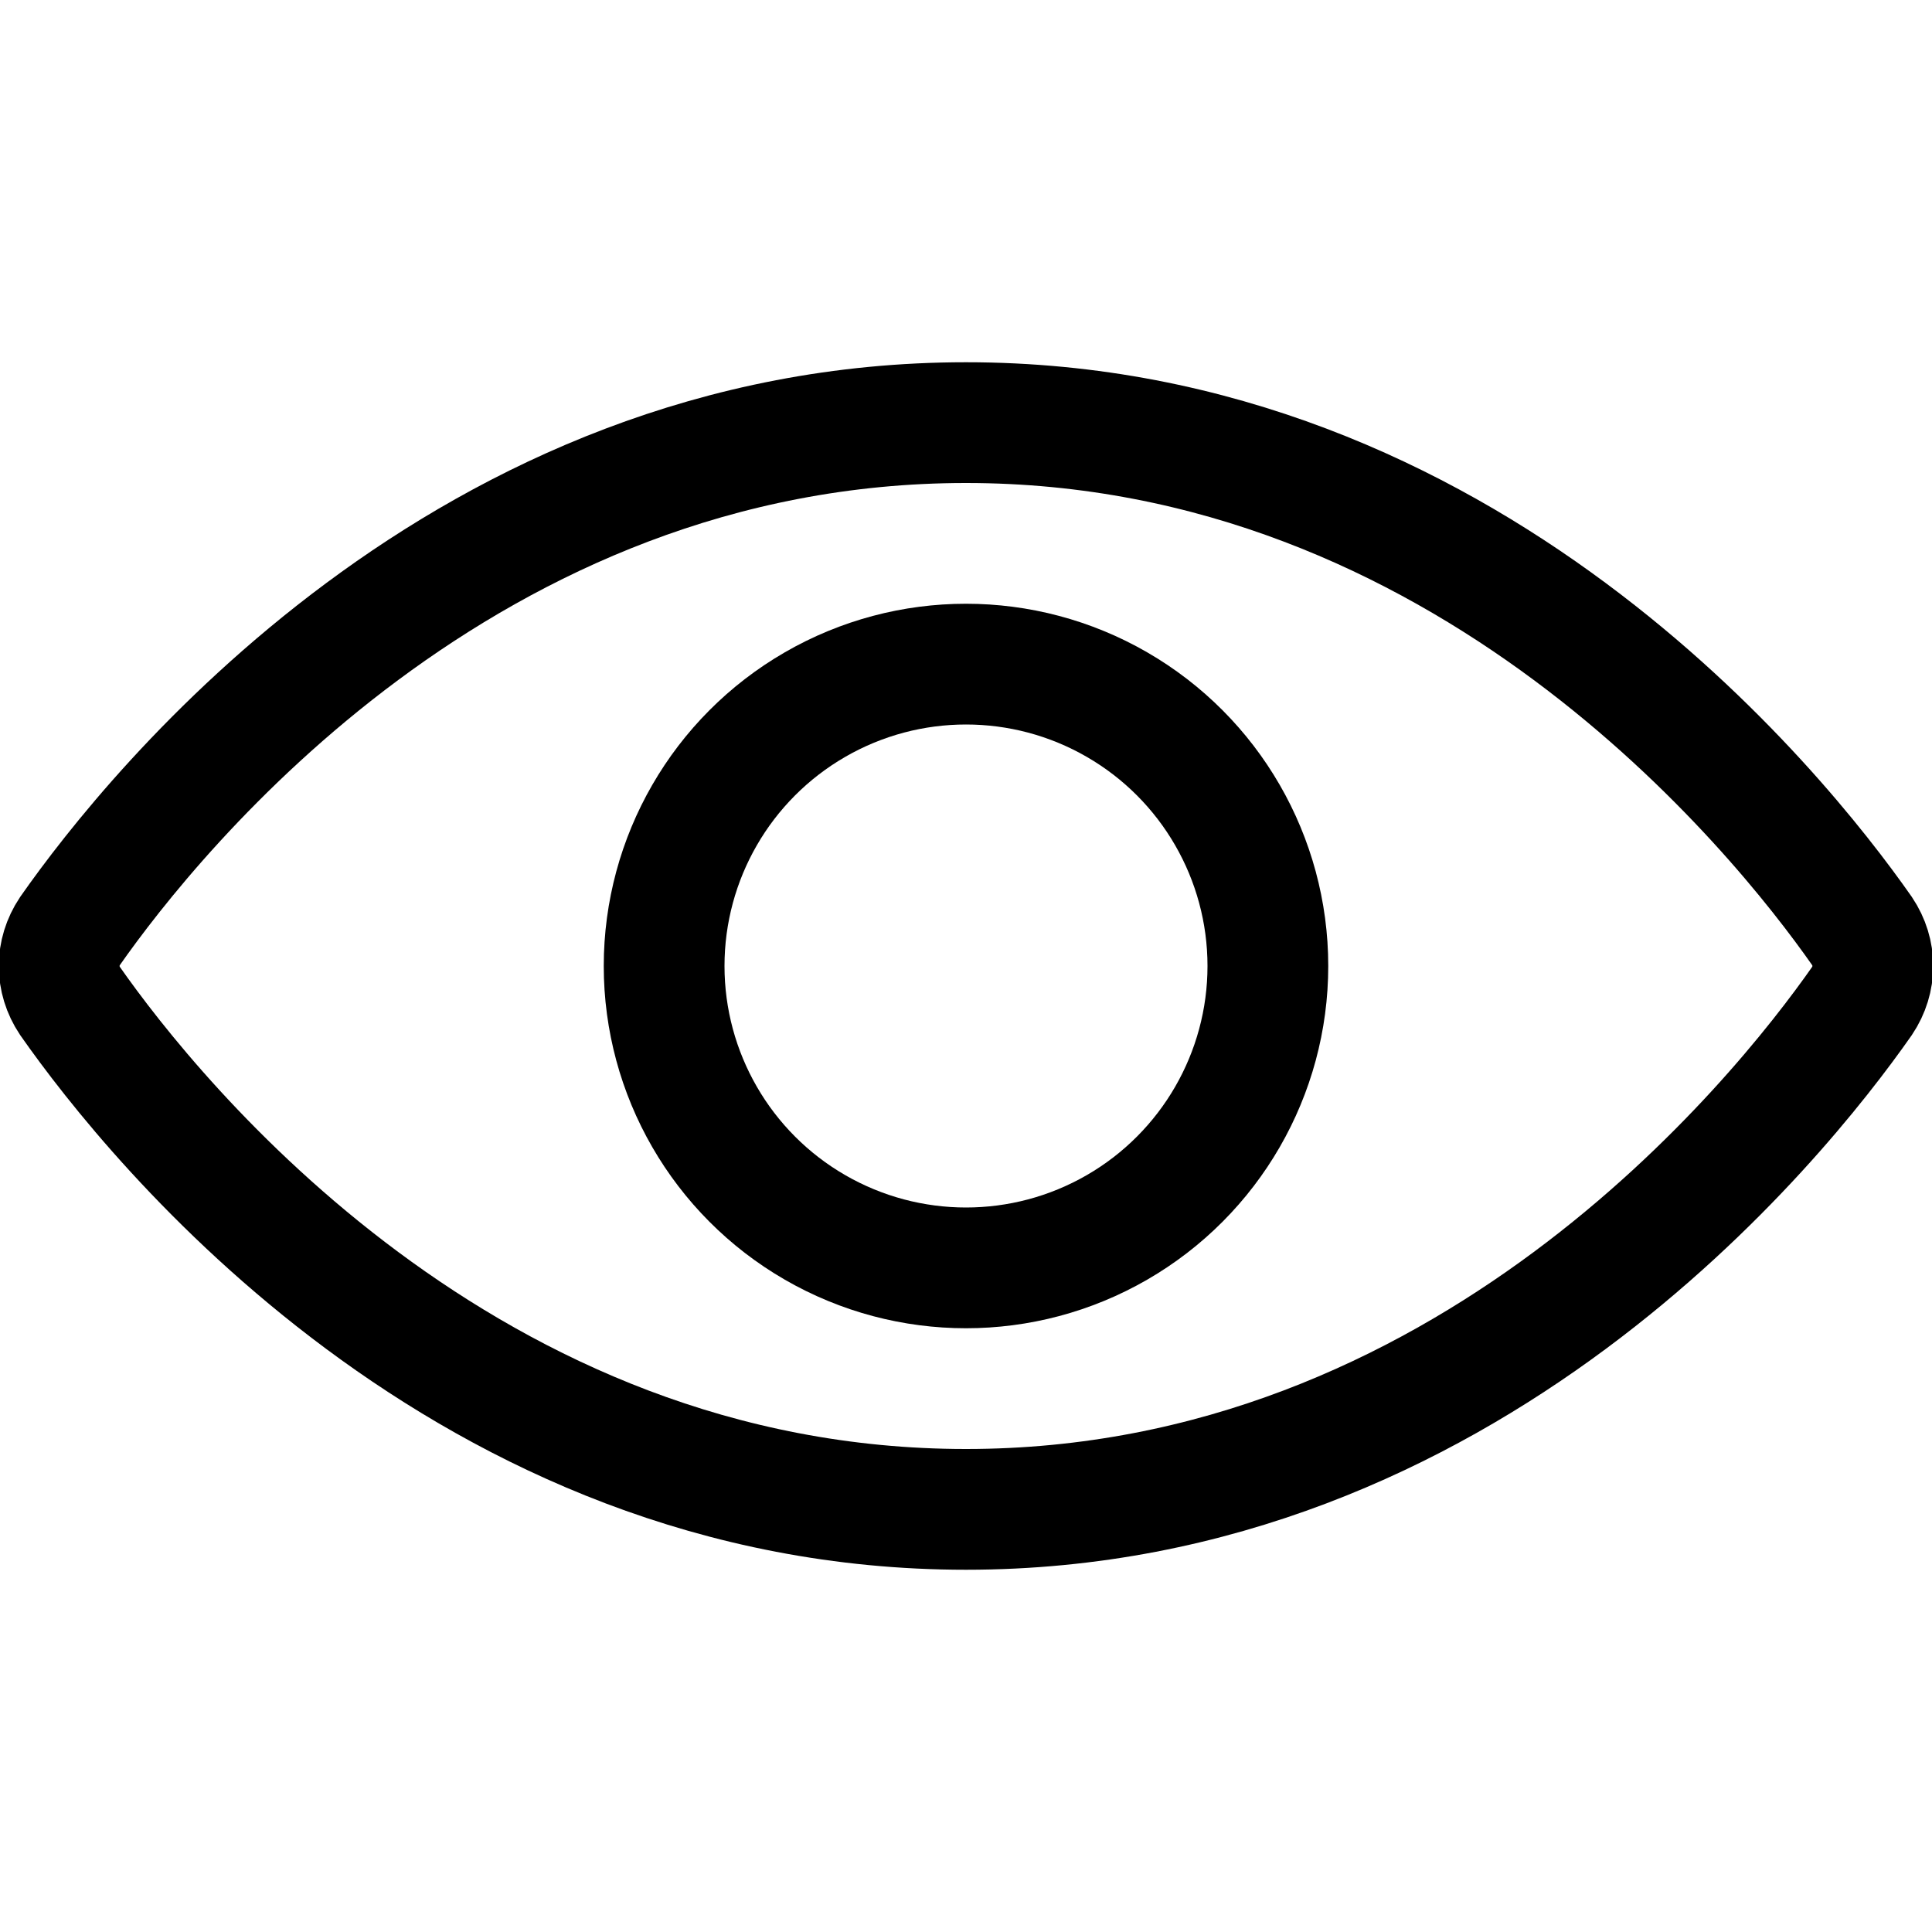 <svg xmlns="http://www.w3.org/2000/svg" width="16" height="16" focusable="false" viewBox="0 0 16 16">
  <g fill="none" stroke="currentColor">
    <circle cx="8" cy="8" r="2.5"/>
    <path stroke-linecap="round" d="M15.42 8.29c.12-.18.12-.4 0-.58-.7-1-3.28-4.21-7.42-4.21S1.28 6.71.58 7.71c-.12.18-.12.4 0 .58.7 1 3.28 4.21 7.42 4.21s6.72-3.21 7.42-4.21z"/>
  </g>
</svg>

